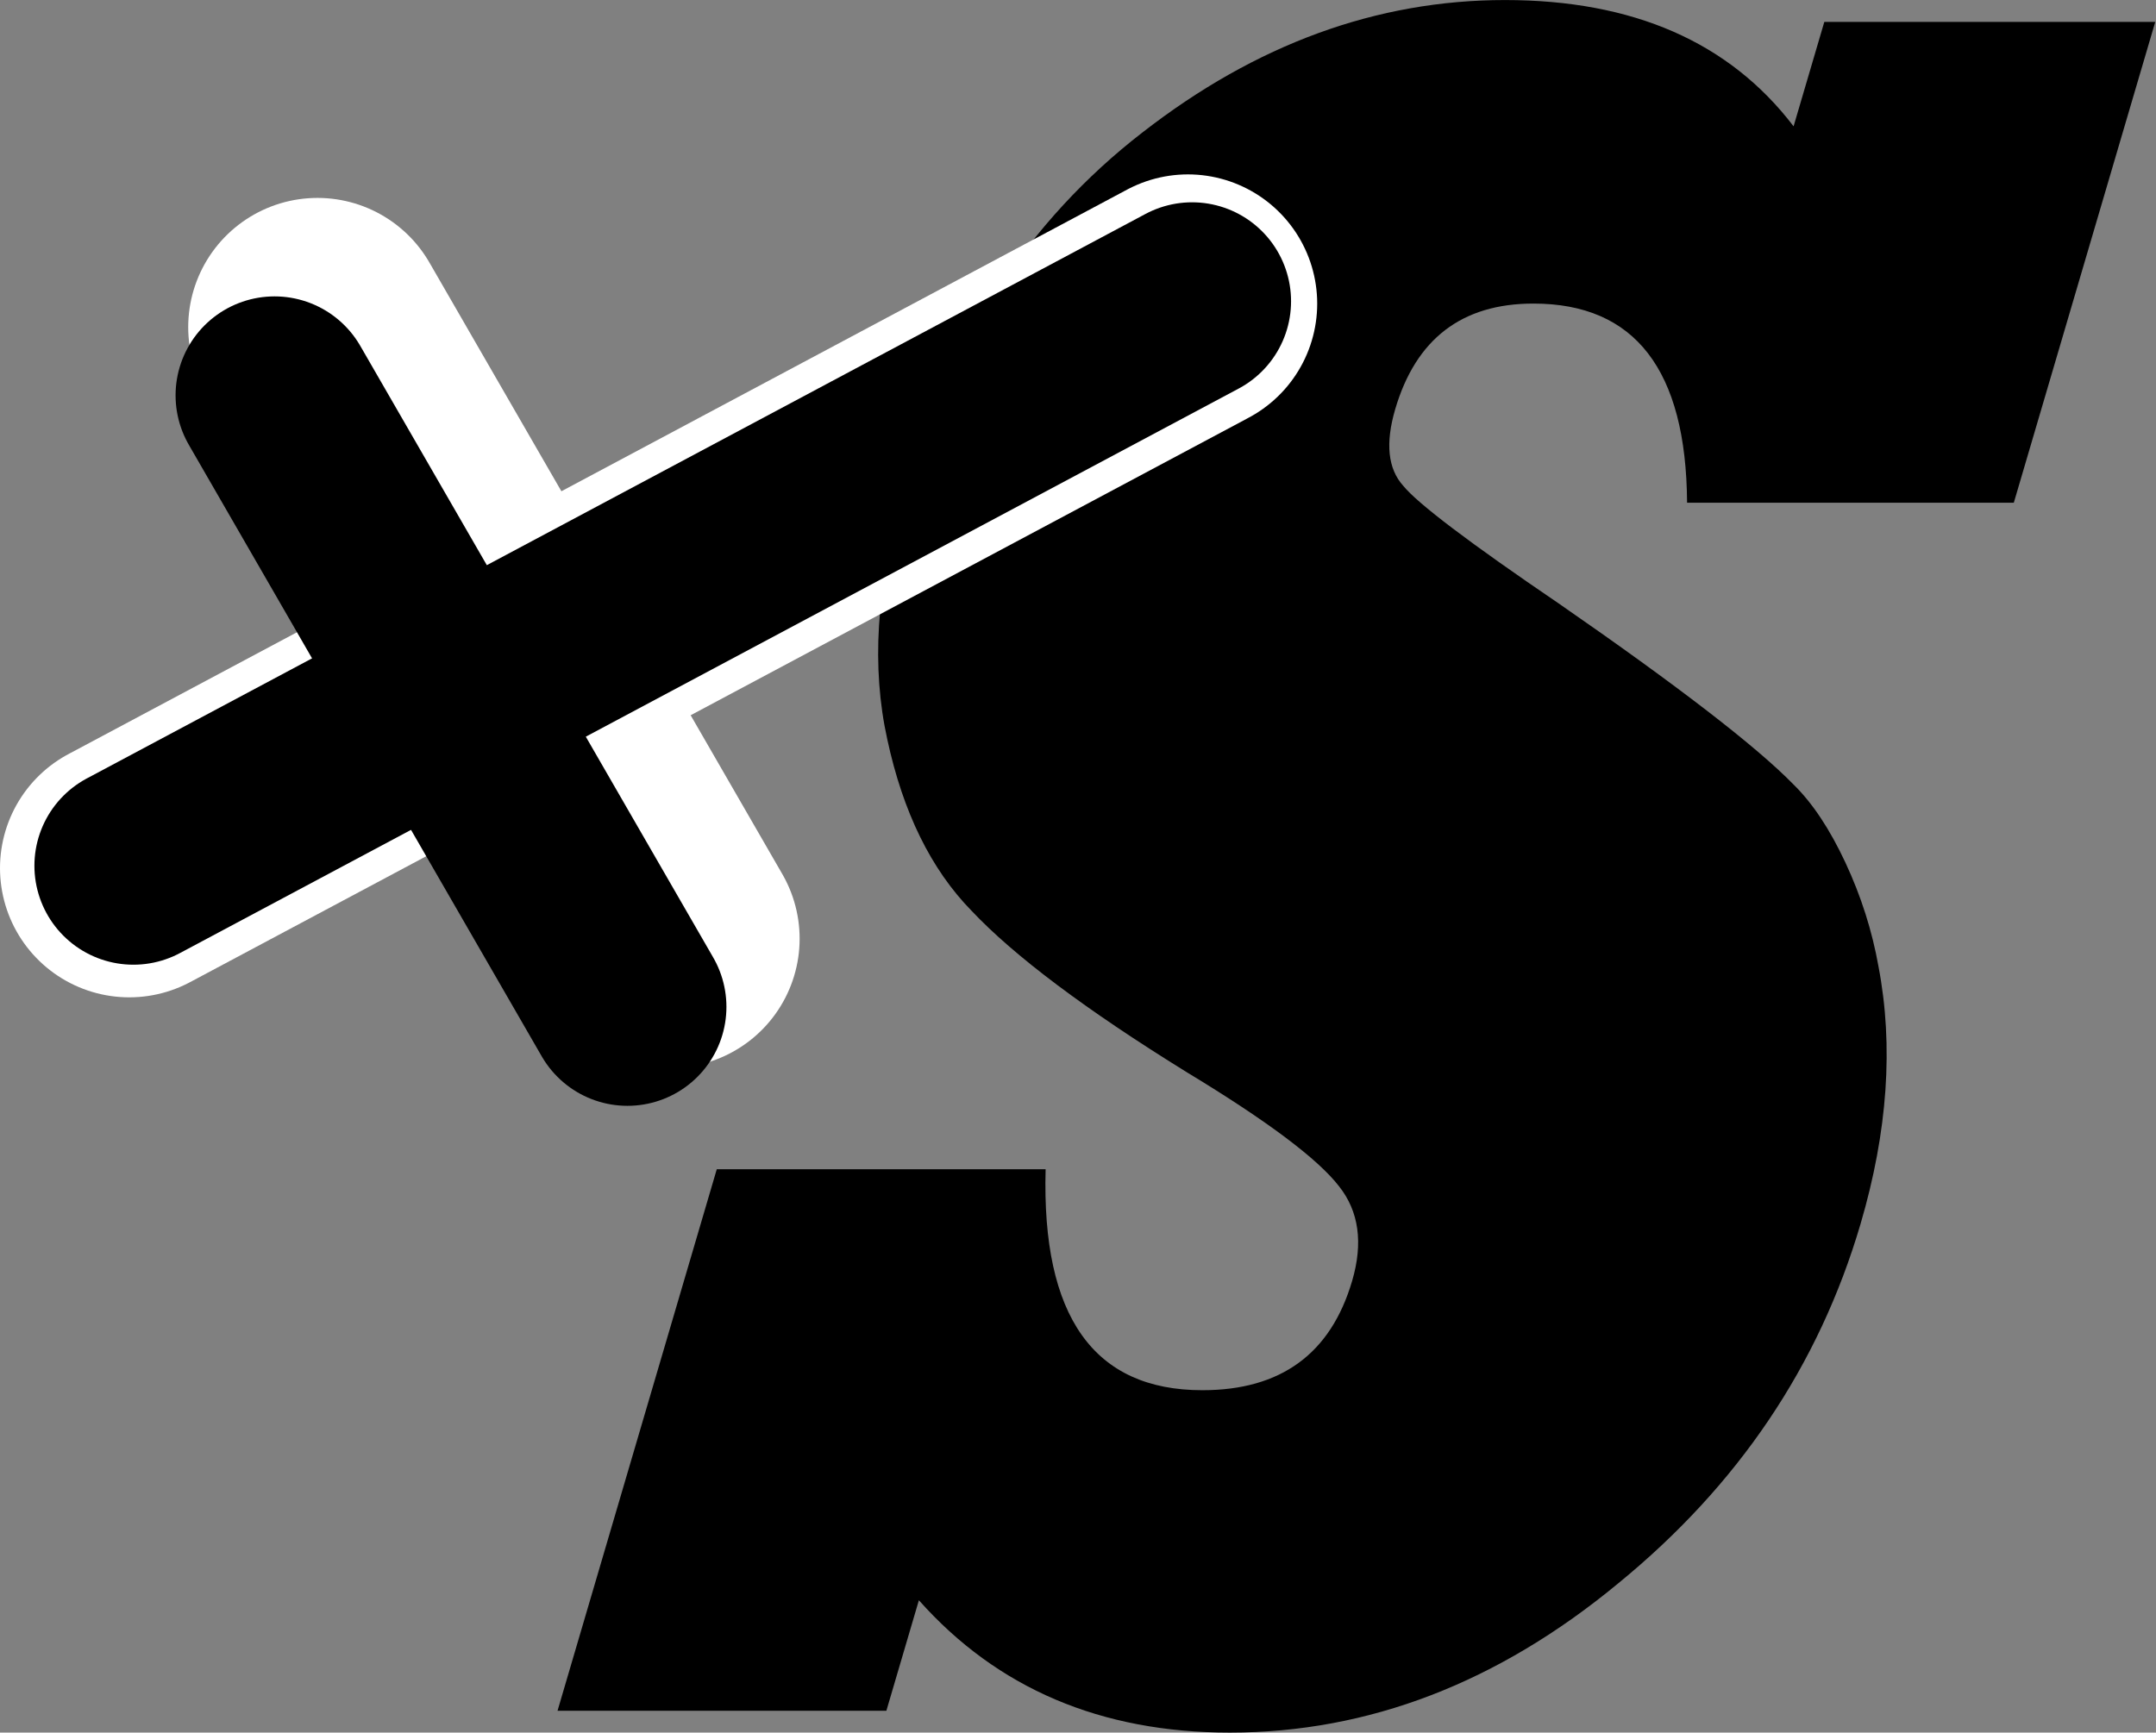 <?xml version="1.0" encoding="UTF-8" standalone="no"?>
<!-- Created with Inkscape (http://www.inkscape.org/) -->
<svg
   xmlns:dc="http://purl.org/dc/elements/1.1/"
   xmlns:cc="http://web.resource.org/cc/"
   xmlns:rdf="http://www.w3.org/1999/02/22-rdf-syntax-ns#"
   xmlns:svg="http://www.w3.org/2000/svg"
   xmlns="http://www.w3.org/2000/svg"
   xmlns:sodipodi="http://sodipodi.sourceforge.net/DTD/sodipodi-0.dtd"
   xmlns:inkscape="http://www.inkscape.org/namespaces/inkscape"
   width="760"
   height="610.902"
   id="svg2"
   sodipodi:version="0.32"
   inkscape:version="0.45.1"
   version="1.0"
   sodipodi:docbase="C:\Documents and Settings\aki\Desktop"
   sodipodi:docname="borgaraflokkurinn.svg"
   inkscape:output_extension="org.inkscape.output.svg.inkscape">
  <rect width="100%" height="100%" fill="#808080" stroke="none"/>
  <defs
     id="defs4" />
  <sodipodi:namedview
     id="base"
     pagecolor="#ffffff"
     bordercolor="#666666"
     borderopacity="1.0"
     gridtolerance="10000"
     guidetolerance="10"
     objecttolerance="10"
     inkscape:pageopacity="0.0"
     inkscape:pageshadow="2"
     inkscape:zoom="0.61711979"
     inkscape:cx="211.89827"
     inkscape:cy="179.29022"
     inkscape:document-units="px"
     inkscape:current-layer="layer1"
     inkscape:window-width="744"
     inkscape:window-height="539"
     inkscape:window-x="292"
     inkscape:window-y="122" />
  <g
     inkscape:label="Layer 1"
     inkscape:groupmode="layer"
     id="layer1"
     transform="translate(-462.151,428.529)">
    <g
       id="g2179">
      <path
         id="text2160"
         d="M 832.908,162.476 L 708.265,162.476 L 768.621,-15.131 L 893.264,-15.131 C 891.72,33.187 911.524,57.346 952.673,57.345 C 982.407,57.346 1001.331,45.399 1009.445,21.506 C 1013.675,9.028 1012.016,-1.326 1004.467,-9.556 C 996.386,-18.582 977.13,-31.059 946.7,-46.988 C 908.52,-67.43 881.333,-85.085 865.139,-99.952 C 849.841,-113.491 839.213,-132.207 833.257,-156.101 C 827.217,-179.728 829.067,-205.878 838.807,-234.55 C 856.312,-286.053 886.709,-326.273 930,-355.211 C 973.007,-384.148 1018.802,-398.617 1067.386,-398.617 C 1115.968,-398.617 1152.43,-384.812 1176.772,-357.202 L 1188.42,-391.449 L 1313.859,-391.449 L 1260.249,-233.754 L 1136.402,-233.754 C 1136.07,-277.292 1116.657,-299.062 1078.162,-299.062 C 1051.083,-299.062 1033.62,-287.513 1025.772,-264.417 C 1021.988,-253.266 1022.992,-244.904 1028.783,-239.329 C 1034.242,-233.488 1053.896,-220.612 1087.745,-200.702 C 1132.959,-173.622 1162.61,-153.844 1176.697,-141.367 C 1183.915,-135.26 1190.493,-126.699 1196.434,-115.681 C 1202.374,-104.664 1206.547,-93.314 1208.953,-81.634 C 1214.71,-55.616 1212.445,-27.475 1202.159,2.789 C 1186.379,49.248 1155.774,88.539 1110.344,120.663 C 1064.73,153.317 1015.641,169.644 963.077,169.644 C 914.228,169.644 874.945,155.175 845.228,126.238 L 832.908,162.476 z "
         style="font-size:815.556px;font-style:italic;font-variant:normal;font-weight:800;font-stretch:normal;text-align:start;line-height:125%;writing-mode:lr-tb;text-anchor:start;fill:#000000;fill-opacity:1;stroke:none;stroke-width:1px;stroke-linecap:butt;stroke-linejoin:miter;stroke-opacity:1;font-family:Rockwell Extra Bold"
         transform="scale(0.93,1.075)" />
      <path
         style="fill:none;fill-opacity:0.75;fill-rule:evenodd;stroke:#ffffff;stroke-width:91.128;stroke-linecap:round;stroke-linejoin:miter;stroke-miterlimit:4;stroke-dasharray:none;stroke-opacity:1"
         d="M 574.06,-313.183 L 698.457,-97.562"
         id="path3343" />
      <path
         id="path3345"
         d="M 880.905,-321.476 L 507.715,-122.442"
         style="fill:none;fill-opacity:0.75;fill-rule:evenodd;stroke:#ffffff;stroke-width:91.128;stroke-linecap:round;stroke-linejoin:miter;stroke-miterlimit:4;stroke-dasharray:none;stroke-opacity:1"
         sodipodi:nodetypes="cc" />
      <path
         id="path2225"
         d="M 558.932,-289.137 L 683.329,-73.516"
         style="color:#000000;fill:none;fill-opacity:0.75;fill-rule:evenodd;stroke:#000000;stroke-width:69.783;stroke-linecap:round;stroke-linejoin:miter;marker:none;marker-start:none;marker-mid:none;marker-end:none;stroke-miterlimit:4;stroke-dasharray:none;stroke-dashoffset:69.7;stroke-opacity:1;visibility:visible;display:inline;overflow:visible;enable-background:accumulate" />
      <path
         sodipodi:nodetypes="cc"
         style="fill:none;fill-opacity:0.75;fill-rule:evenodd;stroke:#000000;stroke-width:69.783;stroke-linecap:round;stroke-linejoin:miter;stroke-miterlimit:4;stroke-dasharray:none;stroke-dashoffset:69.7;stroke-opacity:1"
         d="M 882.364,-322.31 L 509.173,-123.275"
         id="path3341" />
    </g>
  </g>
</svg>
